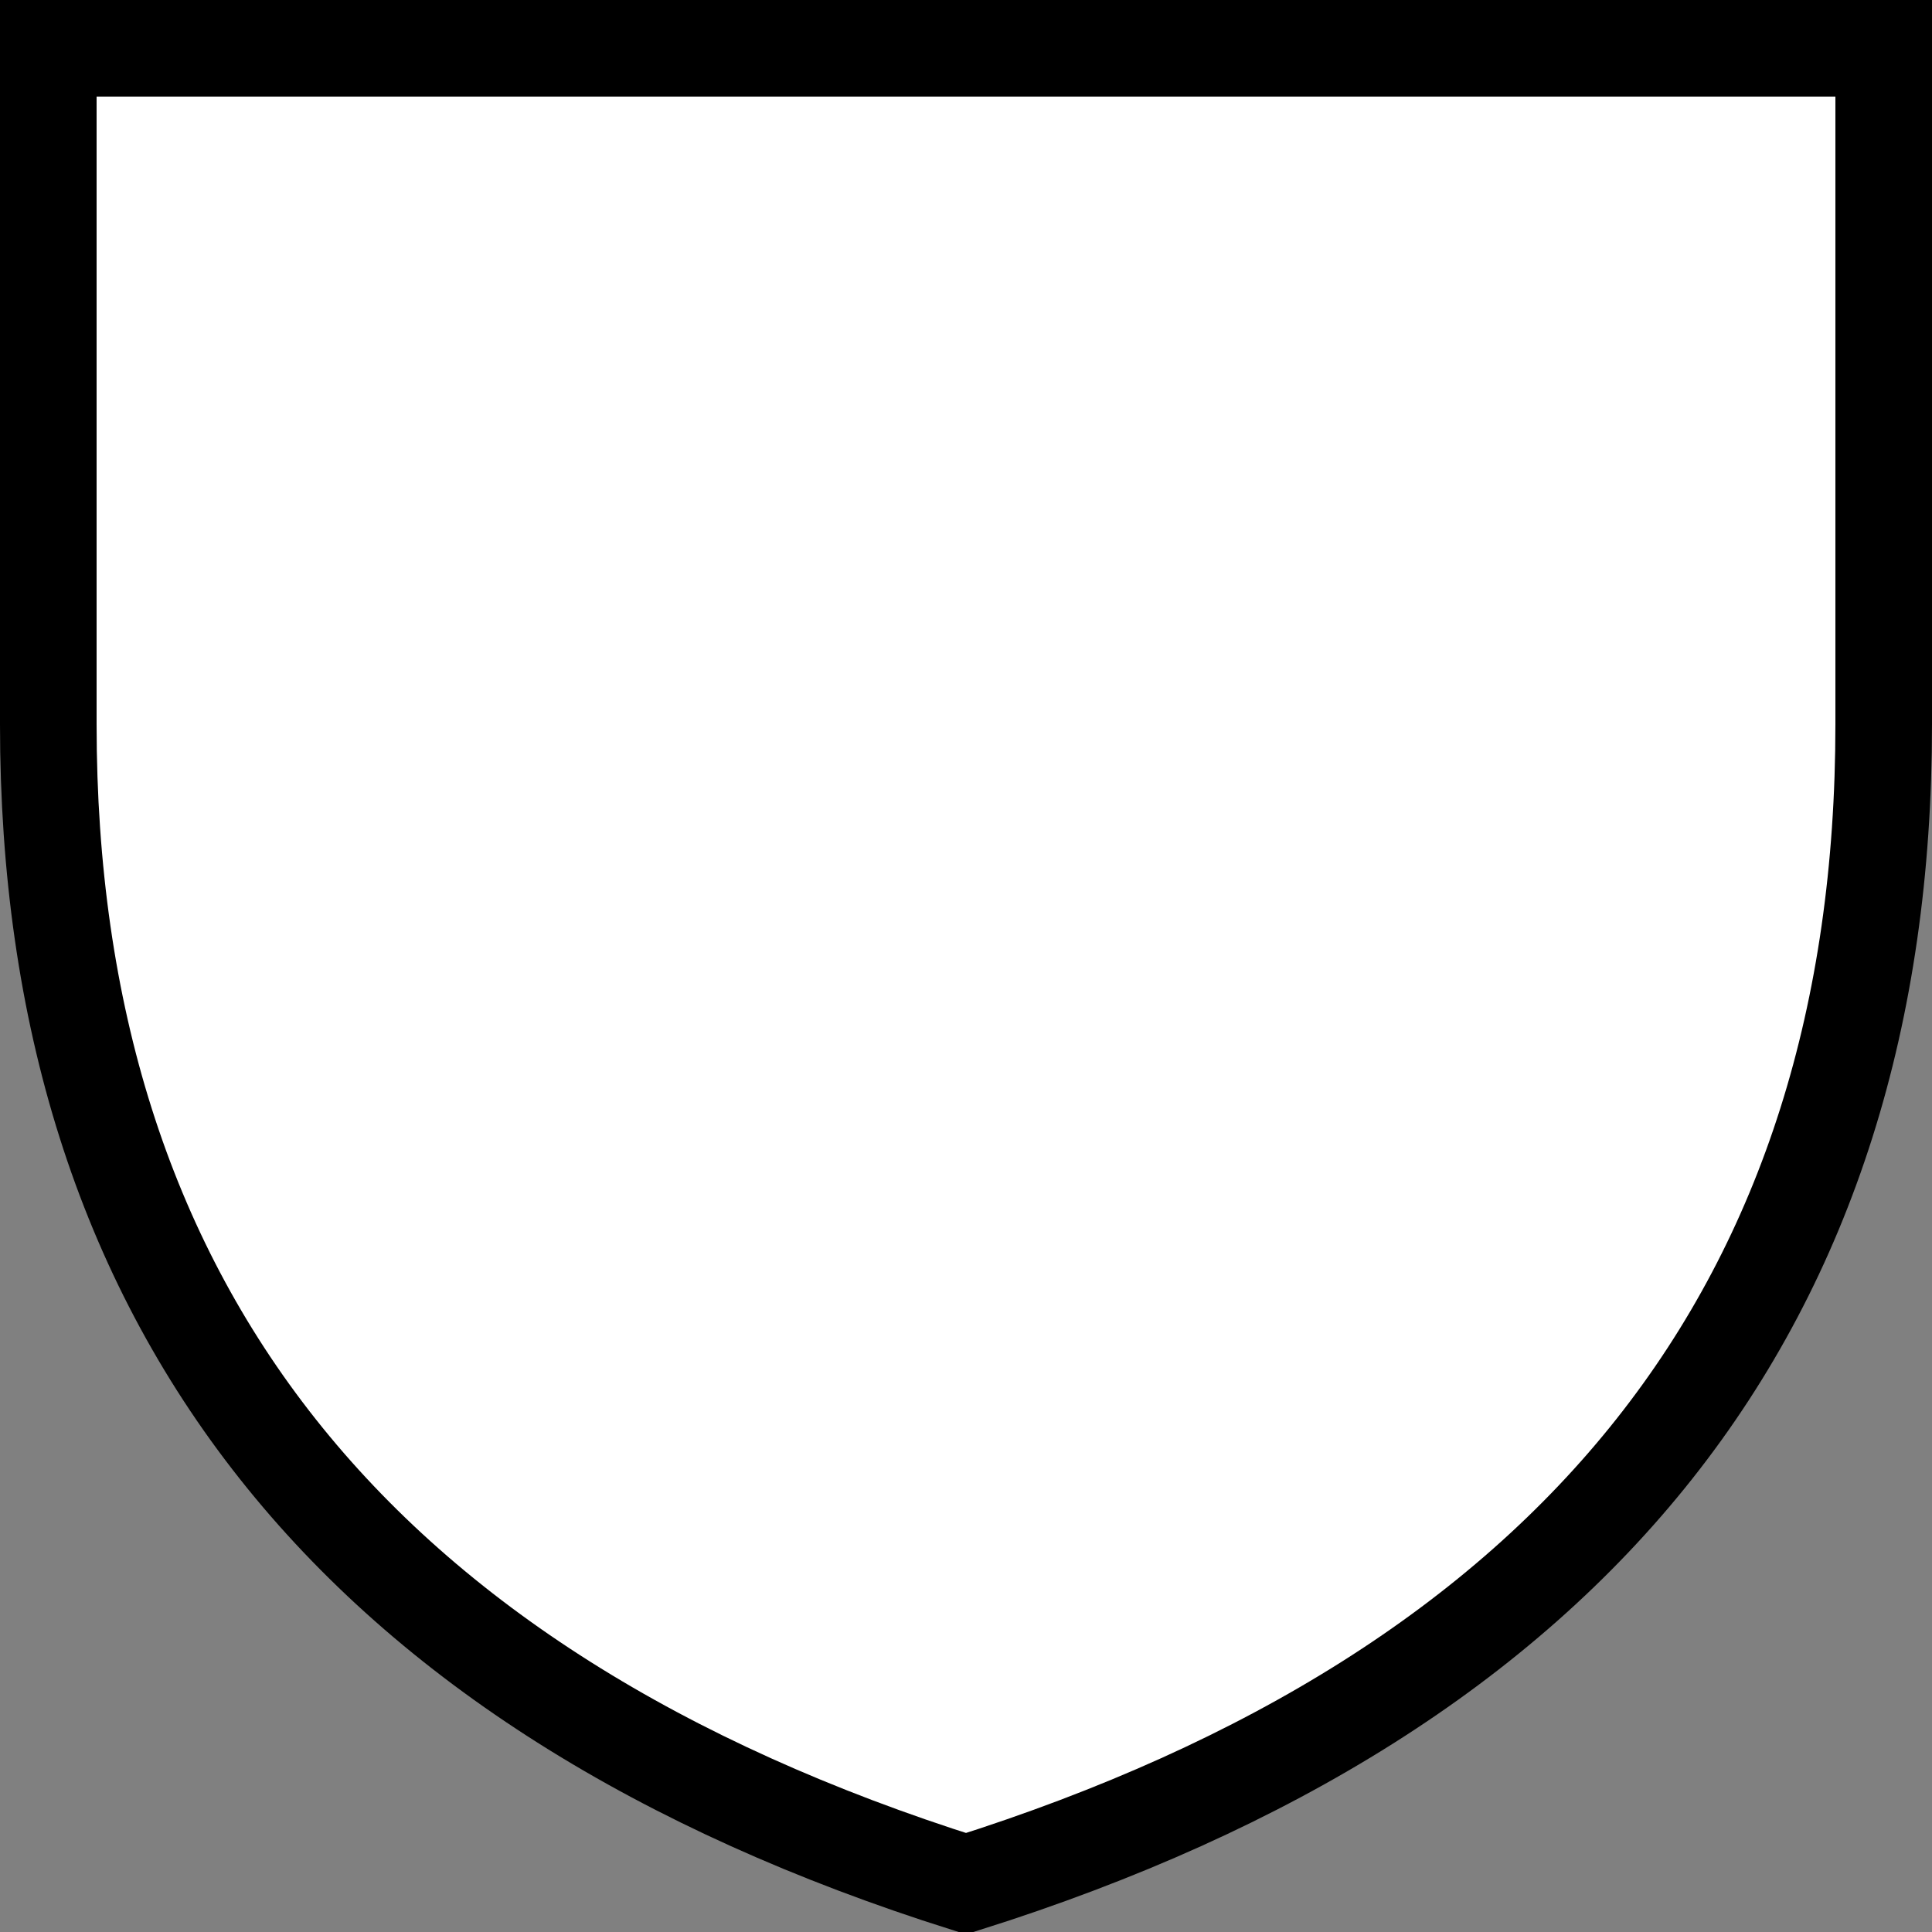 <?xml version="1.0" encoding="utf-8" ?>
<svg xmlns="http://www.w3.org/2000/svg" xmlns:xlink="http://www.w3.org/1999/xlink" width="20" height="20">
	<rect width="100%" height="100%" fill="#808080" stroke="none"/>
	<path fill="white" d="M10 19.5C3.667 17.5 0.5 13.5 0.5 7.5L0.5 0.5L19.5 0.5L19.5 7.5C19.5 13.5 16.333 17.5 10 19.5Z"/>
	<path fill="none" stroke="black" stroke-width="1" stroke-miterlimit="10" d="M10 19.5C3.667 17.5 0.5 13.5 0.5 7.5L0.5 0.5L19.5 0.5L19.5 7.5C19.5 13.5 16.333 17.5 10 19.5Z"/>
</svg>
